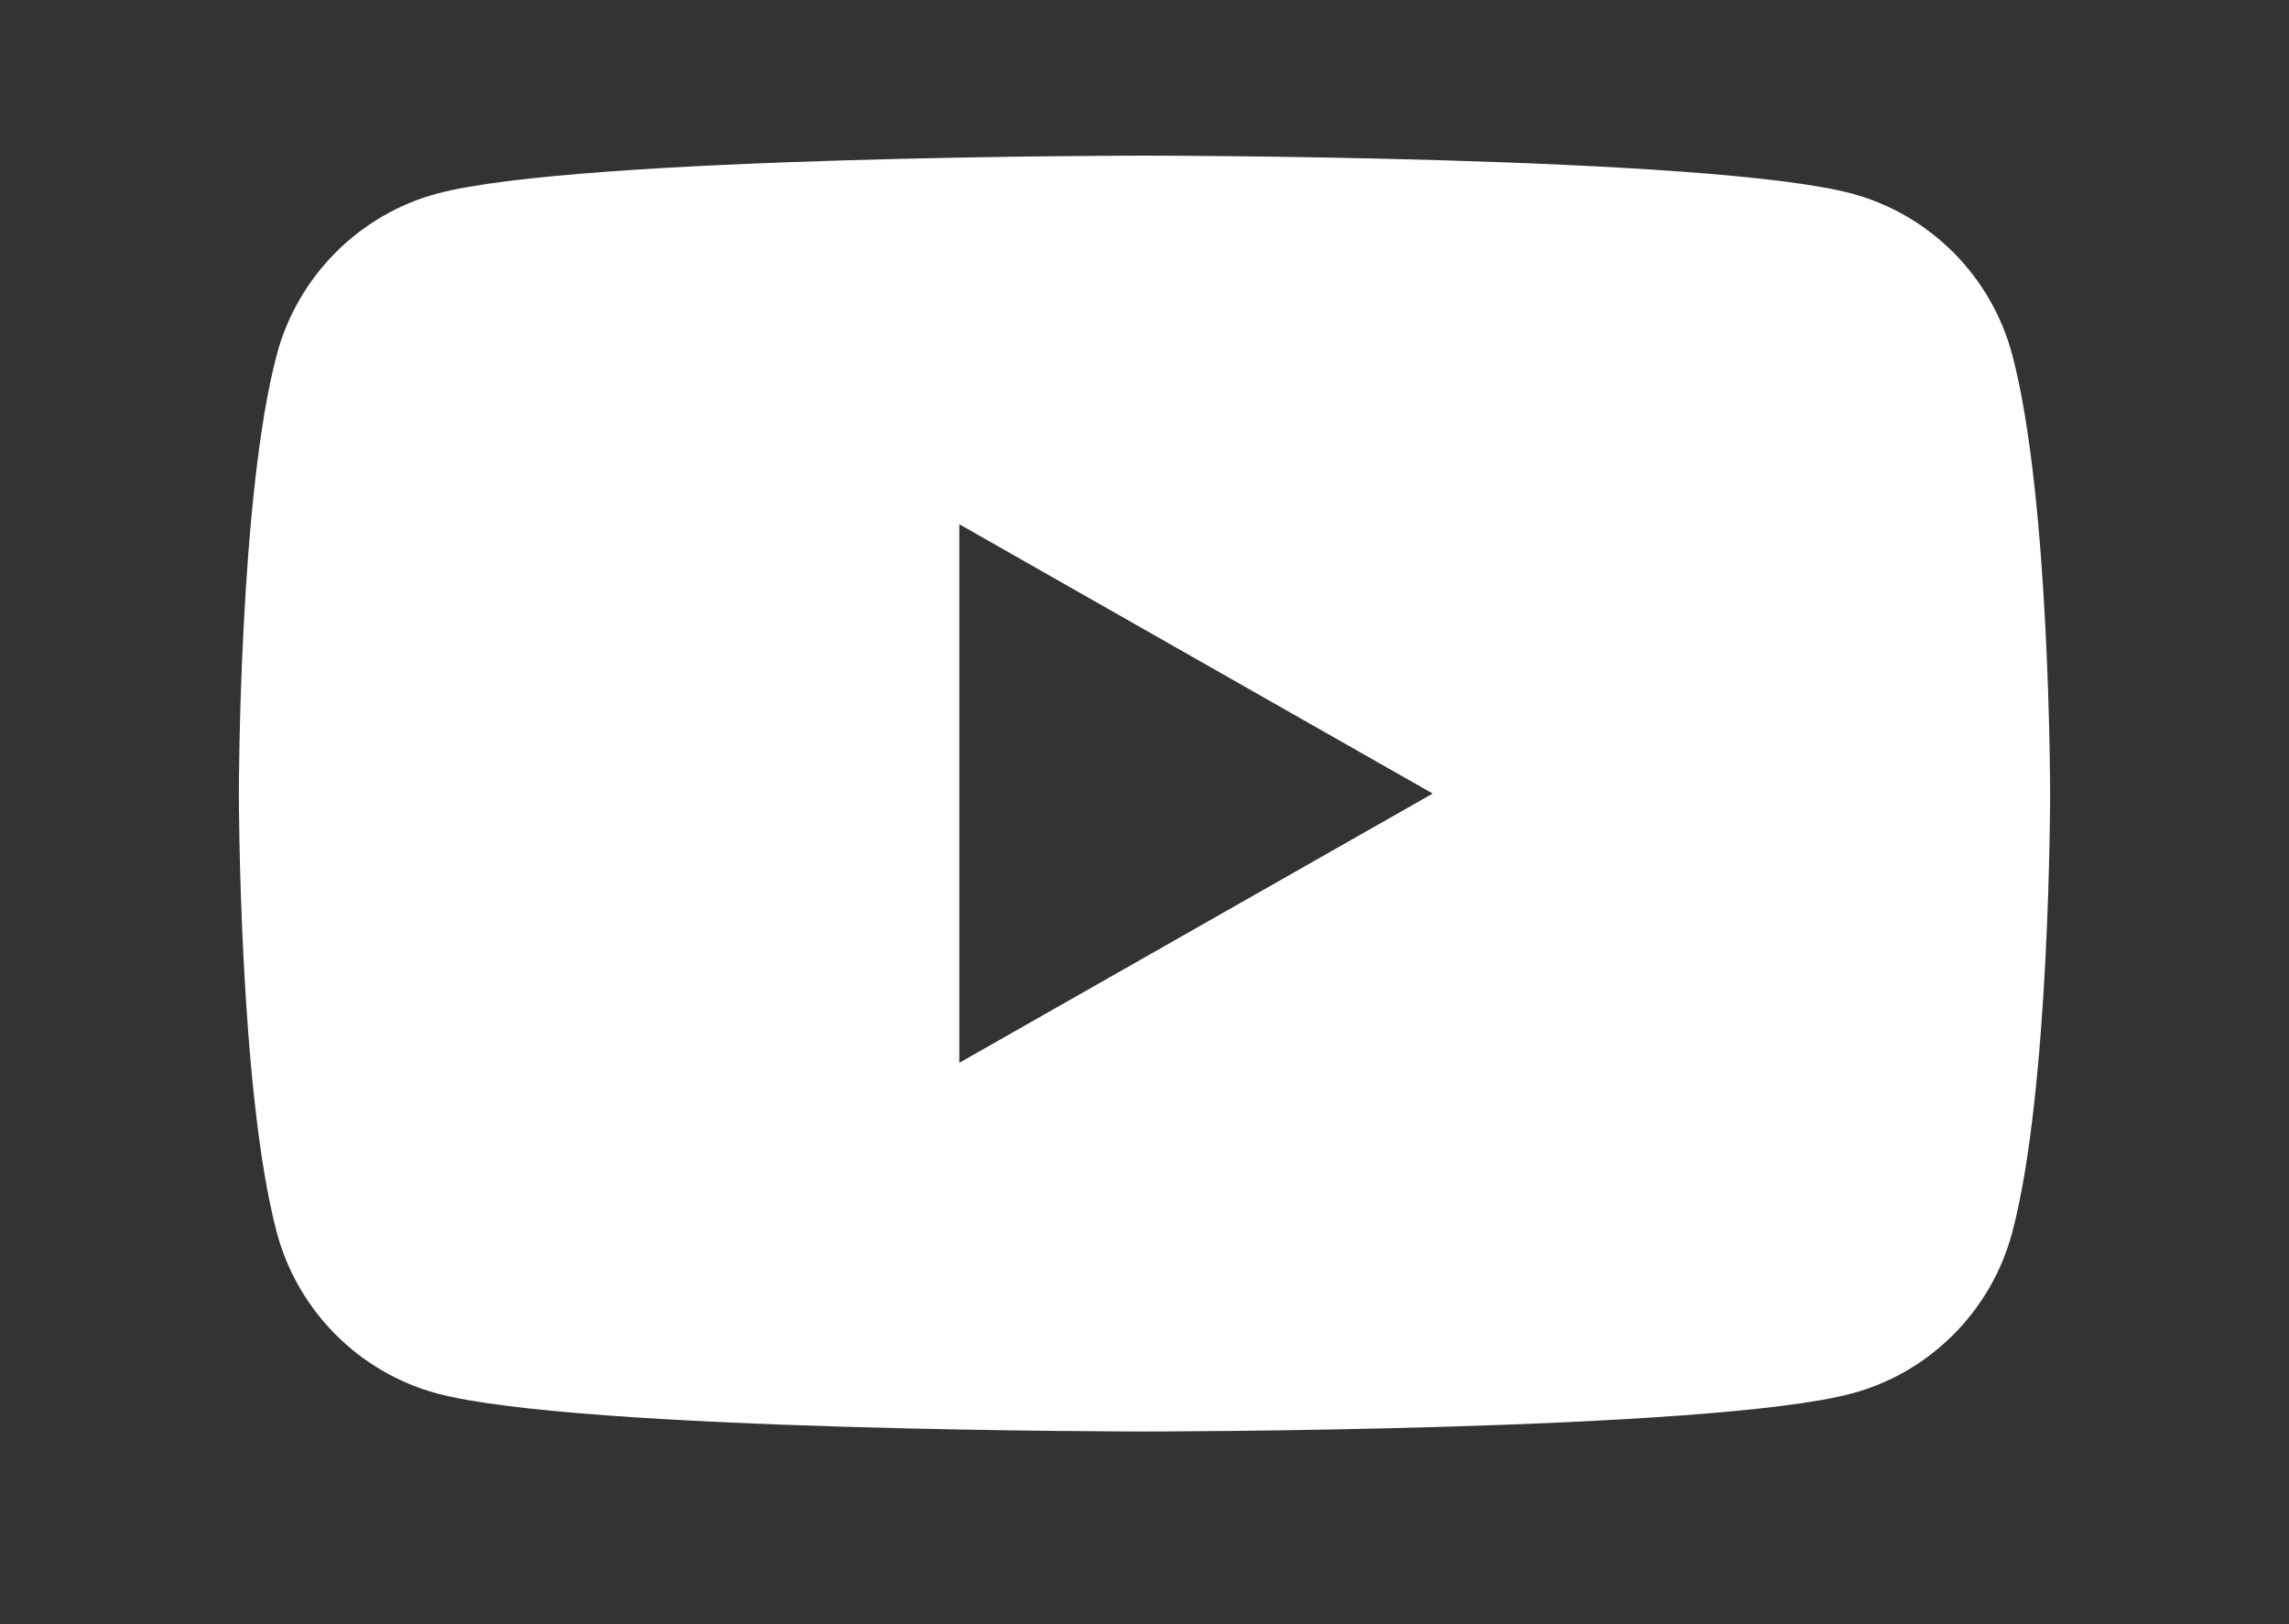 <svg width="31" height="22" viewBox="0 0 31 22" fill="none" xmlns="http://www.w3.org/2000/svg">
<rect x="0" y="0" width="31" height="22" fill="#333333" stroke="none"/>
<path fill-rule="evenodd" clip-rule="evenodd" d="M25.083 2.623C26.139 2.908 26.971 3.744 27.252 4.806C27.765 6.732 27.765 10.749 27.765 10.749C27.765 10.749 27.765 14.765 27.252 16.692C26.971 17.754 26.139 18.59 25.083 18.874C23.171 19.39 15.5 19.39 15.5 19.39C15.5 19.39 7.829 19.39 5.917 18.874C4.862 18.59 4.03 17.754 3.748 16.692C3.235 14.765 3.235 10.749 3.235 10.749C3.235 10.749 3.235 6.732 3.748 4.806C4.03 3.744 4.862 2.908 5.917 2.623C7.829 2.108 15.5 2.108 15.5 2.108C15.5 2.108 23.171 2.108 25.083 2.623ZM19.403 10.749L12.992 14.396V7.101L19.403 10.749Z" fill="white"/>
</svg>
